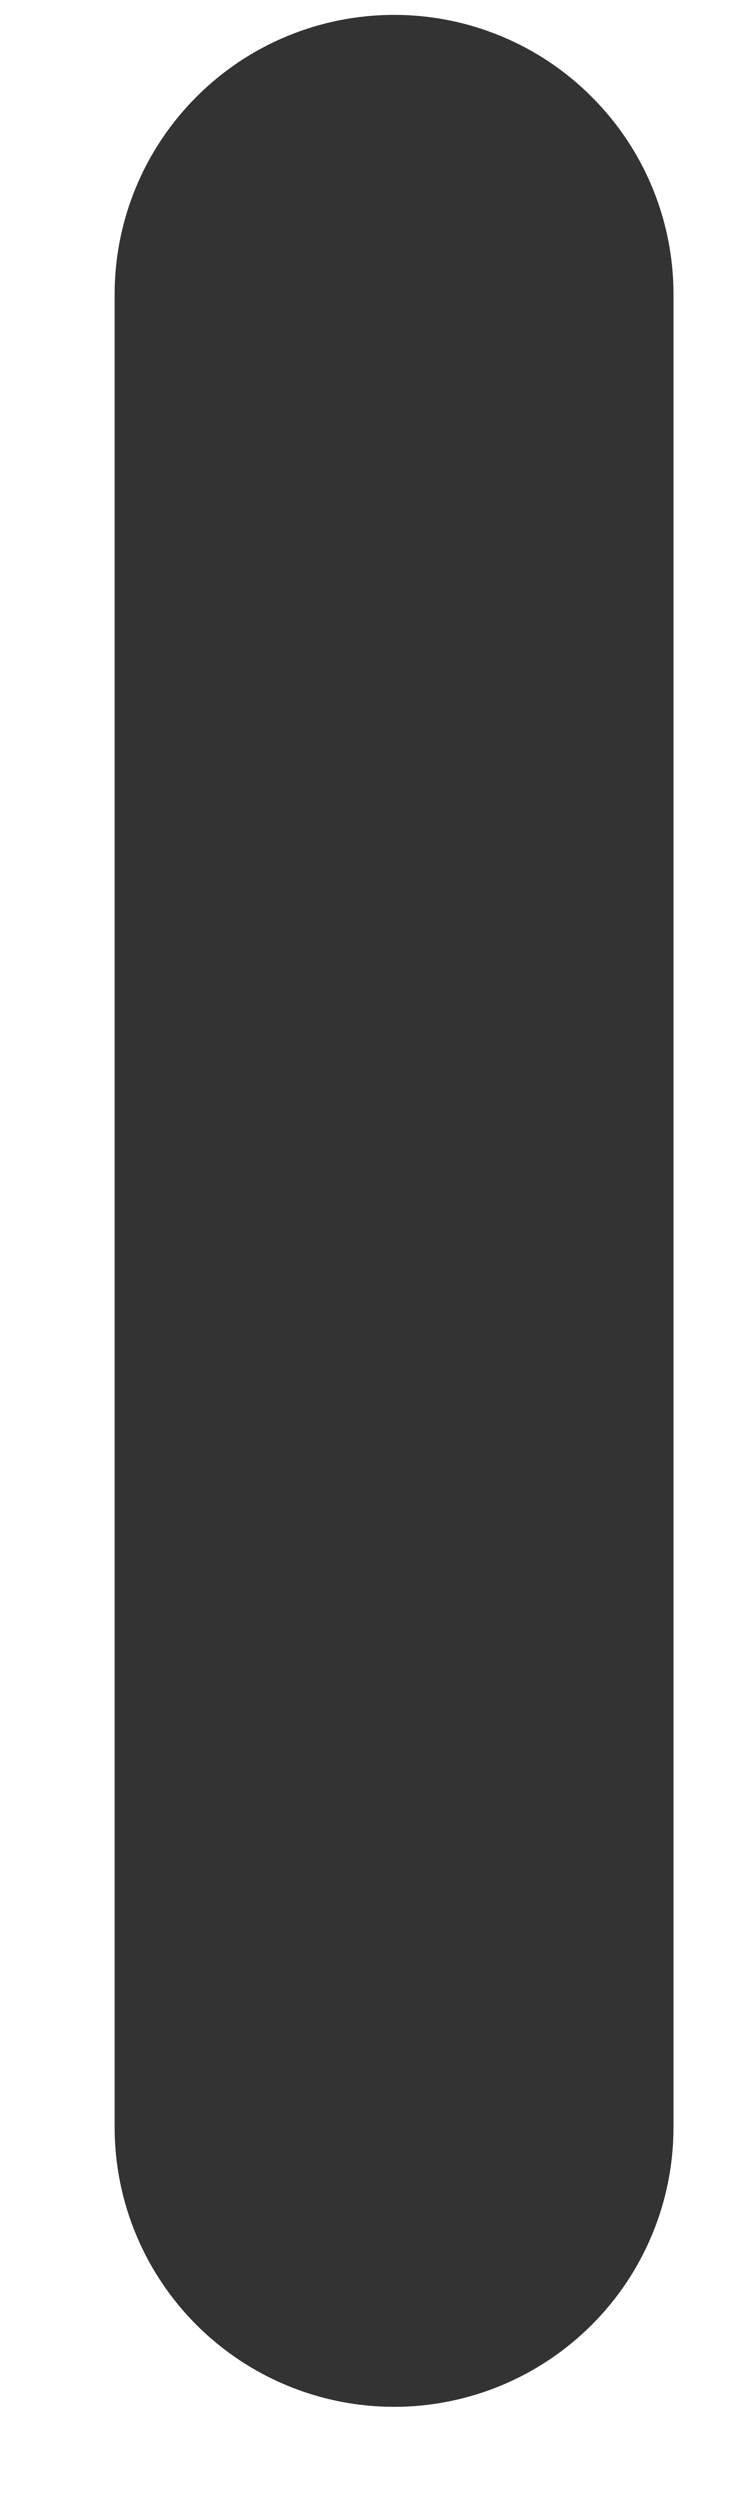 <svg width="6" height="20" viewBox="0 0 6 20" fill="none" xmlns="http://www.w3.org/2000/svg">
<path d="M3.153 0.119C2.56 0.119 1.991 0.354 1.572 0.774C1.153 1.193 0.917 1.761 0.917 2.354V17.018C0.917 17.611 1.153 18.18 1.572 18.599C1.991 19.018 2.56 19.254 3.153 19.254C3.746 19.254 4.314 19.018 4.733 18.599C5.153 18.18 5.388 17.611 5.388 17.018V2.354C5.388 1.761 5.153 1.193 4.733 0.774C4.314 0.354 3.746 0.119 3.153 0.119Z" fill="#333333"/>
</svg>
